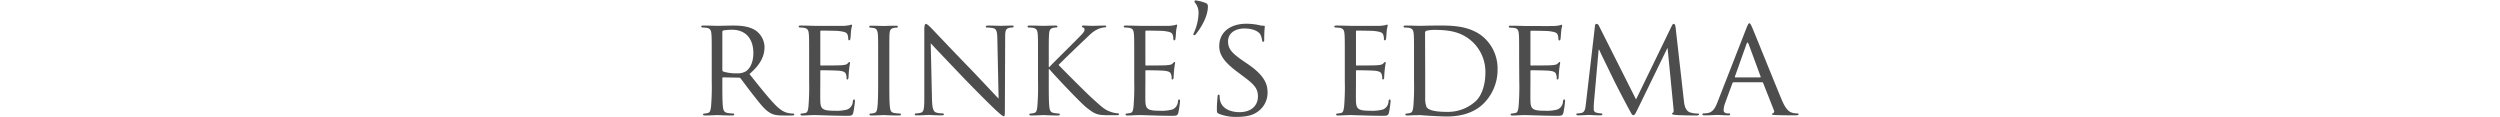 <svg xmlns="http://www.w3.org/2000/svg" viewBox="0 0 895 42"><defs><style>.cls-1{fill:none;}.cls-2{fill:#4d4d4d;}</style></defs><title>title</title><g id="レイヤー_2" data-name="レイヤー 2"><g id="レイヤー_1-2" data-name="レイヤー 1"><rect class="cls-1" width="895" height="42"/><path class="cls-2" d="M254.8,21.45c0-6.6,0-7.8-.1-9.15s-.35-2.15-1.8-2.35a14.16,14.16,0,0,0-1.5-.1.42.42,0,0,1-.35-.35c0-.25.2-.35.7-.35,2,0,4.95.1,5.2.1.45,0,4.15-.1,5.5-.1,2.8,0,5.9.25,8.2,1.85a7.46,7.46,0,0,1,3.05,5.8c0,3.15-1.3,6.2-5.4,9.7,3.6,4.5,6.65,8.35,9.2,11,2.35,2.4,3.8,2.8,4.9,3a8.09,8.09,0,0,0,1.55.15.39.39,0,0,1,.4.35c0,.25-.25.35-1.05.35h-2.75c-2.5,0-3.6-.25-4.7-.85-1.9-1-3.5-3.05-6-6.25-1.85-2.3-3.8-5.05-4.75-6.2a.67.67,0,0,0-.6-.25l-5.6-.1c-.2,0-.3.1-.3.35v1c0,4.1,0,7.4.2,9.15.15,1.25.4,2.05,1.75,2.25a16.11,16.11,0,0,0,1.95.2.31.31,0,0,1,.35.35c0,.2-.2.35-.7.35-2.4,0-5.2-.15-5.4-.15s-3,.15-4.35.15c-.45,0-.7-.1-.7-.35a.34.34,0,0,1,.35-.35,6.29,6.29,0,0,0,1.35-.2c.85-.2.95-1,1.15-2.25a86.78,86.78,0,0,0,.25-9.2Zm3.8,3.6a.63.63,0,0,0,.3.55,14.91,14.91,0,0,0,4.85.65,5.71,5.71,0,0,0,3.3-.75c1.5-1,2.65-3.25,2.65-6.5,0-5.3-2.9-8.35-7.6-8.35a19.18,19.18,0,0,0-3.15.25.54.54,0,0,0-.35.5Z"/><path class="cls-2" d="M289.67,21.45c0-6.6,0-7.8-.1-9.15s-.35-2.15-1.8-2.35a14.16,14.16,0,0,0-1.5-.1.42.42,0,0,1-.35-.35c0-.25.2-.35.7-.35,2,0,4.85.1,5.1.1s9.5.05,10.5,0c.85-.05,1.65-.2,2-.25a2.82,2.82,0,0,1,.6-.2c.15,0,.2.2.2.4s-.25.8-.35,2c-.05.4-.15,2.3-.25,2.8-.05.2-.2.45-.4.45s-.35-.2-.35-.55a4.66,4.66,0,0,0-.25-1.5c-.3-.7-.75-1-3.15-1.3-.75-.1-5.85-.15-6.35-.15-.2,0-.25.15-.25.45V23c0,.3,0,.45.25.45.55,0,6.35,0,7.35-.1s1.7-.15,2.15-.6.5-.55.65-.55.25.1.25.35a23.18,23.18,0,0,0-.35,2.35c-.1.85-.2,2.45-.2,2.75s-.1.8-.4.8-.3-.15-.3-.4a3.77,3.77,0,0,0-.2-1.4c-.15-.6-.55-1.1-2.25-1.3-1.2-.15-5.9-.2-6.65-.2a.26.26,0,0,0-.3.3V29c0,1.45-.05,6.4,0,7.25.1,2.85.9,3.4,5.25,3.4a14.65,14.65,0,0,0,4.4-.45,3.22,3.22,0,0,0,2-2.95c.1-.5.2-.65.45-.65s.3.35.3.65a35.23,35.23,0,0,1-.6,4.1c-.3,1.1-.75,1.1-2.45,1.1-3.3,0-5.85-.1-7.65-.15s-3-.1-3.65-.1c-.1,0-1,0-1.9.05s-1.85.1-2.55.1c-.45,0-.7-.1-.7-.35a.34.34,0,0,1,.35-.35,12.56,12.56,0,0,0,1.35-.2c.85-.15,1-1,1.15-2.25a86.78,86.78,0,0,0,.25-9.2Z"/><path class="cls-2" d="M318.38,29c0,4.1,0,7.45.2,9.2.15,1.25.3,2.05,1.6,2.25a17.89,17.89,0,0,0,2,.2.34.34,0,0,1,.35.35c0,.2-.2.35-.7.35-2.45,0-5.3-.15-5.5-.15s-3,.15-4.35.15c-.45,0-.7-.1-.7-.35a.34.34,0,0,1,.35-.35,6.29,6.29,0,0,0,1.35-.2c.85-.2,1-1,1.15-2.25.2-1.75.25-5.1.25-9.2v-7.5c0-6.6,0-7.8-.1-9.15s-.45-2.1-1.4-2.3a7.86,7.86,0,0,0-1.35-.15.38.38,0,0,1-.35-.35c0-.25.2-.35.7-.35,1.45,0,4.2.1,4.45.1s3.05-.1,4.4-.1c.5,0,.7.1.7.35a.42.42,0,0,1-.35.35,4.91,4.91,0,0,0-1.1.1c-1.2.25-1.45.85-1.55,2.35-.05,1.35-.05,2.55-.05,9.15Z"/><path class="cls-2" d="M333.65,35.5c.1,3.5.5,4.55,1.7,4.85a10.46,10.46,0,0,0,2.2.25.34.34,0,0,1,.35.35c0,.25-.3.35-.8.35-2.5,0-4.25-.15-4.65-.15s-2.25.15-4.25.15c-.45,0-.7,0-.7-.35a.34.34,0,0,1,.35-.35,6.92,6.92,0,0,0,1.8-.25c1.1-.3,1.25-1.45,1.25-5.3V10.7c0-1.7.25-2.15.6-2.15s1.25.85,1.7,1.3c.7.7,7.1,7.5,13.9,14.5,4.35,4.5,9,9.55,10.4,10.95L357.05,14c-.05-2.75-.3-3.7-1.65-3.95a14.08,14.08,0,0,0-2.15-.2c-.3,0-.35-.25-.35-.4s.35-.3.85-.3c2,0,4.1.1,4.6.1s1.95-.1,3.75-.1c.45,0,.8,0,.8.3a.5.5,0,0,1-.5.4,5,5,0,0,0-1,.1c-1.45.3-1.55,1.15-1.55,3.7l-.1,24.9c0,2.8-.05,3.05-.35,3.05-.45,0-.9-.35-3.35-2.6-.45-.4-6.8-6.65-11.45-11.5-5.1-5.35-10.05-10.55-11.4-12Z"/><path class="cls-2" d="M371.61,21.45c0-6.6,0-7.8-.1-9.15s-.35-2.15-1.8-2.35a14.16,14.16,0,0,0-1.5-.1.42.42,0,0,1-.35-.35c0-.25.2-.35.7-.35,2,0,4.7.1,4.95.1.4,0,3.05-.1,4.35-.1.5,0,.7.1.7.35a.37.37,0,0,1-.34.35,5.17,5.17,0,0,0-1.11.1c-1.15.25-1.45.85-1.55,2.35-.1,1.35-.1,2.55-.1,9.15V24h.2c.7-.8,8.56-8.55,10.21-10.25,1.25-1.25,2.4-2.35,2.4-3.05,0-.55-.2-.8-.55-.85a.47.47,0,0,1-.4-.4c0-.2.2-.3.5-.3.9,0,2.25.1,3.3.1.25,0,3.15-.1,4.25-.1.45,0,.65.1.65.3s-.1.35-.45.35a7.26,7.26,0,0,0-2.45.6c-1.8.8-2.65,1.75-4.6,3.6-1.1,1-8.61,8.2-9.55,9.25,1.14,1.25,10.3,10.4,12.1,12,3.7,3.3,4.2,3.85,6.3,4.7a9.43,9.43,0,0,0,2.7.6c.3,0,.55.15.55.35s-.2.35-.95.35h-2.25a28.62,28.62,0,0,1-3.05-.1c-2.3-.2-3.45-1.15-5.35-2.6s-11.26-11.3-13.36-13.8h-.2V29c0,4.1,0,7.45.2,9.2.15,1.25.35,2.05,1.7,2.25a12.89,12.89,0,0,0,1.71.2.33.33,0,0,1,.34.35c0,.2-.19.35-.69.35-2.16,0-4.81-.15-5.16-.15s-3,.15-4.35.15c-.45,0-.7-.1-.7-.35a.34.34,0,0,1,.35-.35,6.29,6.29,0,0,0,1.35-.2c.85-.2,1-1,1.15-2.25a86.78,86.78,0,0,0,.25-9.2Z"/><path class="cls-2" d="M406.05,21.45c0-6.6,0-7.8-.1-9.15s-.35-2.15-1.8-2.35a14.16,14.16,0,0,0-1.5-.1.42.42,0,0,1-.35-.35c0-.25.2-.35.7-.35,2,0,4.85.1,5.1.1s9.5.05,10.5,0c.85-.05,1.65-.2,2-.25a2.82,2.82,0,0,1,.6-.2c.15,0,.21.2.21.4s-.25.8-.36,2c-.05.4-.14,2.3-.25,2.8-.05.2-.2.45-.39.45s-.36-.2-.36-.55a4.66,4.66,0,0,0-.25-1.5c-.3-.7-.75-1-3.15-1.3-.75-.1-5.85-.15-6.35-.15-.2,0-.25.15-.25.45V23c0,.3,0,.45.25.45.55,0,6.35,0,7.35-.1s1.7-.15,2.15-.6.5-.55.65-.55.25.1.25.35a23.18,23.18,0,0,0-.35,2.35c-.1.85-.19,2.45-.19,2.75s-.11.8-.41.8-.3-.15-.3-.4a3.77,3.77,0,0,0-.2-1.4c-.15-.6-.55-1.1-2.25-1.3-1.2-.15-5.9-.2-6.65-.2a.26.26,0,0,0-.3.3V29c0,1.45-.05,6.4,0,7.25.1,2.85.9,3.4,5.25,3.4a14.65,14.65,0,0,0,4.4-.45,3.22,3.22,0,0,0,2-2.95c.1-.5.21-.65.46-.65s.29.35.29.65a35.23,35.23,0,0,1-.6,4.1c-.3,1.1-.75,1.1-2.45,1.1-3.3,0-5.85-.1-7.65-.15s-3-.1-3.65-.1c-.1,0-1,0-1.9.05s-1.85.1-2.55.1c-.45,0-.7-.1-.7-.35a.34.34,0,0,1,.35-.35,12.56,12.56,0,0,0,1.35-.2c.85-.15,1-1,1.15-2.25a86.78,86.78,0,0,0,.25-9.2Z"/><path class="cls-2" d="M428.08,1.3c-.4-.45-.45-.6-.45-.85s.25-.3.45-.3a15,15,0,0,1,3.5.9,1.21,1.21,0,0,1,.85,1.3c0,3.55-2.55,7.75-4.3,9.85a.73.73,0,0,1-.65.4.27.27,0,0,1-.25-.25,1.72,1.72,0,0,1,.2-.65,17.73,17.73,0,0,0,1.65-7.15A5.59,5.59,0,0,0,428.08,1.3Z"/><path class="cls-2" d="M436.29,40.7c-.6-.3-.65-.45-.65-1.6,0-2.1.2-3.8.25-4.5,0-.45.1-.7.35-.7s.4.15.4.5a6.38,6.38,0,0,0,.15,1.55c.7,3.1,4,4.2,6.95,4.2,4.35,0,6.6-2.45,6.6-5.65,0-3.05-1.65-4.5-5.55-7.4l-2-1.5c-4.75-3.55-6.3-6.15-6.3-9.1,0-5,3.95-8,9.75-8a21.3,21.3,0,0,1,4.55.5,5.71,5.71,0,0,0,1.55.2c.36,0,.45.05.45.3s-.2,1.6-.2,4.5c0,.65,0,.95-.35.95s-.35-.2-.4-.55a7.86,7.86,0,0,0-.65-2.1c-.3-.5-1.75-2.1-5.7-2.1-3.2,0-5.85,1.6-5.85,4.6,0,2.7,1.35,4.25,5.7,7.2l1.25.85c5.36,3.65,7.2,6.6,7.2,10.25a8.29,8.29,0,0,1-4.1,7.25c-1.85,1.2-4.6,1.5-7,1.5A16.16,16.16,0,0,1,436.29,40.7Z"/><path class="cls-2" d="M481.44,21.45c0-6.6,0-7.8-.1-9.15s-.35-2.15-1.8-2.35a14.16,14.16,0,0,0-1.5-.1.42.42,0,0,1-.35-.35c0-.25.2-.35.7-.35,2,0,4.85.1,5.1.1s9.5.05,10.5,0c.85-.05,1.65-.2,2-.25a2.82,2.82,0,0,1,.6-.2c.15,0,.2.2.2.4s-.25.8-.35,2c-.05.4-.15,2.3-.25,2.8-.05.2-.2.45-.4.45s-.35-.2-.35-.55a4.66,4.66,0,0,0-.25-1.5c-.3-.7-.75-1-3.15-1.3-.75-.1-5.85-.15-6.35-.15-.2,0-.25.15-.25.45V23c0,.3,0,.45.25.45.55,0,6.35,0,7.35-.1s1.7-.15,2.15-.6.5-.55.65-.55.25.1.25.35a23.18,23.18,0,0,0-.35,2.35c-.1.85-.2,2.45-.2,2.75s-.1.8-.4.8-.3-.15-.3-.4a3.77,3.77,0,0,0-.2-1.4c-.15-.6-.55-1.1-2.25-1.3-1.2-.15-5.9-.2-6.65-.2a.26.26,0,0,0-.3.3V29c0,1.45-.05,6.4,0,7.25.1,2.85.9,3.4,5.25,3.4a14.65,14.65,0,0,0,4.4-.45,3.22,3.22,0,0,0,2-2.95c.1-.5.2-.65.45-.65s.3.35.3.65a35.23,35.23,0,0,1-.6,4.1c-.3,1.1-.75,1.1-2.45,1.1-3.3,0-5.85-.1-7.65-.15s-3-.1-3.65-.1c-.1,0-.95,0-1.9.05s-1.85.1-2.55.1c-.45,0-.7-.1-.7-.35a.34.34,0,0,1,.35-.35,12.56,12.56,0,0,0,1.35-.2c.85-.15.95-1,1.15-2.25a86.78,86.78,0,0,0,.25-9.2Z"/><path class="cls-2" d="M506.22,21.45c0-6.6,0-7.8-.1-9.15s-.35-2.15-1.8-2.35a14.16,14.16,0,0,0-1.5-.1.42.42,0,0,1-.35-.35c0-.25.2-.35.7-.35,2,0,4.85.1,5.1.1.5,0,3.3-.1,5.9-.1,4.4,0,12.45-.4,17.65,4.85a14.94,14.94,0,0,1,4.31,10.8,17,17,0,0,1-4.75,12c-1.91,2-5.86,4.9-13.36,4.9-1.9,0-4.25-.15-6.15-.25s-3.4-.25-3.6-.25-.9.05-1.8.05-2,.1-2.65.1c-.45,0-.7-.1-.7-.35a.34.34,0,0,1,.35-.35,6.29,6.29,0,0,0,1.35-.2c.85-.2.95-1,1.15-2.25a86.78,86.78,0,0,0,.25-9.2Zm4,4.6c0,4.5,0,8.45,0,9.25a8,8,0,0,0,.5,3.05c.55.8,2.1,1.7,7.3,1.7a14.75,14.75,0,0,0,10.3-3.85c2.31-2.15,3.45-6.2,3.45-10.1a14.77,14.77,0,0,0-4.14-10.65c-4.16-4.2-9-4.75-14.26-4.75a11.74,11.74,0,0,0-2.65.3.75.75,0,0,0-.55.85Z"/><path class="cls-2" d="M543.85,21.45c0-6.6,0-7.8-.1-9.15S543.4,10.15,542,10a14.16,14.16,0,0,0-1.5-.1.42.42,0,0,1-.35-.35c0-.25.2-.35.7-.35,2,0,4.85.1,5.1.1s9.5.05,10.5,0,1.65-.2,2-.25a2.82,2.82,0,0,1,.6-.2c.15,0,.2.2.2.4s-.25.8-.35,2c-.05.4-.15,2.3-.25,2.8-.05.2-.2.45-.4.45s-.35-.2-.35-.55a4.66,4.66,0,0,0-.25-1.5c-.3-.7-.75-1-3.15-1.3-.75-.1-5.85-.15-6.35-.15-.2,0-.25.15-.25.45V23c0,.3,0,.45.25.45.55,0,6.35,0,7.35-.1s1.7-.15,2.15-.6c.3-.3.5-.55.65-.55s.25.1.25.35a23.18,23.18,0,0,0-.35,2.35c-.1.85-.2,2.45-.2,2.75s-.1.8-.4.8-.3-.15-.3-.4a3.77,3.77,0,0,0-.2-1.4c-.15-.6-.55-1.1-2.25-1.3-1.2-.15-5.9-.2-6.65-.2a.26.26,0,0,0-.3.3V29c0,1.45-.05,6.4,0,7.25.1,2.85.9,3.4,5.25,3.4a14.65,14.65,0,0,0,4.4-.45,3.22,3.22,0,0,0,2-2.95c.1-.5.2-.65.45-.65s.3.35.3.65a35.23,35.23,0,0,1-.6,4.1c-.3,1.1-.75,1.1-2.45,1.1-3.3,0-5.85-.1-7.65-.15s-3-.1-3.65-.1c-.1,0-.95,0-1.9.05s-1.85.1-2.55.1c-.45,0-.7-.1-.7-.35a.34.34,0,0,1,.35-.35,12.56,12.56,0,0,0,1.35-.2c.85-.15.95-1,1.15-2.25a86.78,86.78,0,0,0,.25-9.2Z"/><path class="cls-2" d="M602.81,35.85c.15,1.5.45,3.8,2.25,4.4a9.28,9.28,0,0,0,2.85.4c.2,0,.35.1.35.3s-.4.4-.9.4c-1,0-5.9-.05-7.5-.2-1.05-.1-1.25-.25-1.25-.45a.37.37,0,0,1,.3-.35c.25-.05.3-.7.2-1.5L597,17.25h-.1L586.31,39c-.9,1.85-1.15,2.25-1.55,2.25s-.65-.4-1.5-2c-1.15-2.1-4-7.55-5.15-9.85-1.3-2.7-4.85-9.85-5.6-11.6h-.2L570.61,37c-.05.65-.05,1.45-.05,2.15a1.19,1.19,0,0,0,1.05,1.2,7.14,7.14,0,0,0,1.7.25c.15,0,.35.15.35.3,0,.3-.3.4-.8.4-1.65,0-3.75-.15-4.1-.15s-2.5.15-3.7.15c-.45,0-.75-.1-.75-.4,0-.15.2-.3.45-.3a8.52,8.52,0,0,0,1.3-.15c1.45-.25,1.5-1.8,1.7-3.4L571,9.3c0-.45.25-.75.5-.75a1,1,0,0,1,.9.65l13.3,26.4,12.8-26.35c.2-.4.4-.7.7-.7s.55.35.65,1.15Z"/><path class="cls-2" d="M625.25,10c.55-1.4.75-1.65,1-1.65.45,0,.6.6,1.05,1.55.8,1.8,7.85,19.35,10.55,25.8,1.6,3.8,2.8,4.35,3.75,4.65a6.11,6.11,0,0,0,1.75.25c.25,0,.55.1.55.35s-.5.35-1,.35c-.65,0-3.9,0-7-.1-.85-.05-1.55-.05-1.55-.3s.1-.2.3-.3a.8.8,0,0,0,.4-1.15L631.2,29.7c-.1-.2-.15-.25-.4-.25H620.65a.46.46,0,0,0-.45.35l-2.5,6.8a8.79,8.79,0,0,0-.65,2.85c0,.85.75,1.15,1.5,1.15h.4c.35,0,.45.15.45.35s-.25.35-.65.35c-1,0-3.45-.15-4-.15s-2.65.15-4.45.15c-.55,0-.85-.1-.85-.35a.39.39,0,0,1,.4-.35,12.31,12.31,0,0,0,1.3-.1c2-.25,2.85-1.75,3.7-3.9Zm4.9,17.7c.2,0,.2-.1.15-.3L626,15.75q-.37-1-.75,0L621.1,27.4q-.08.3.15.3Z"/></g></g></svg>